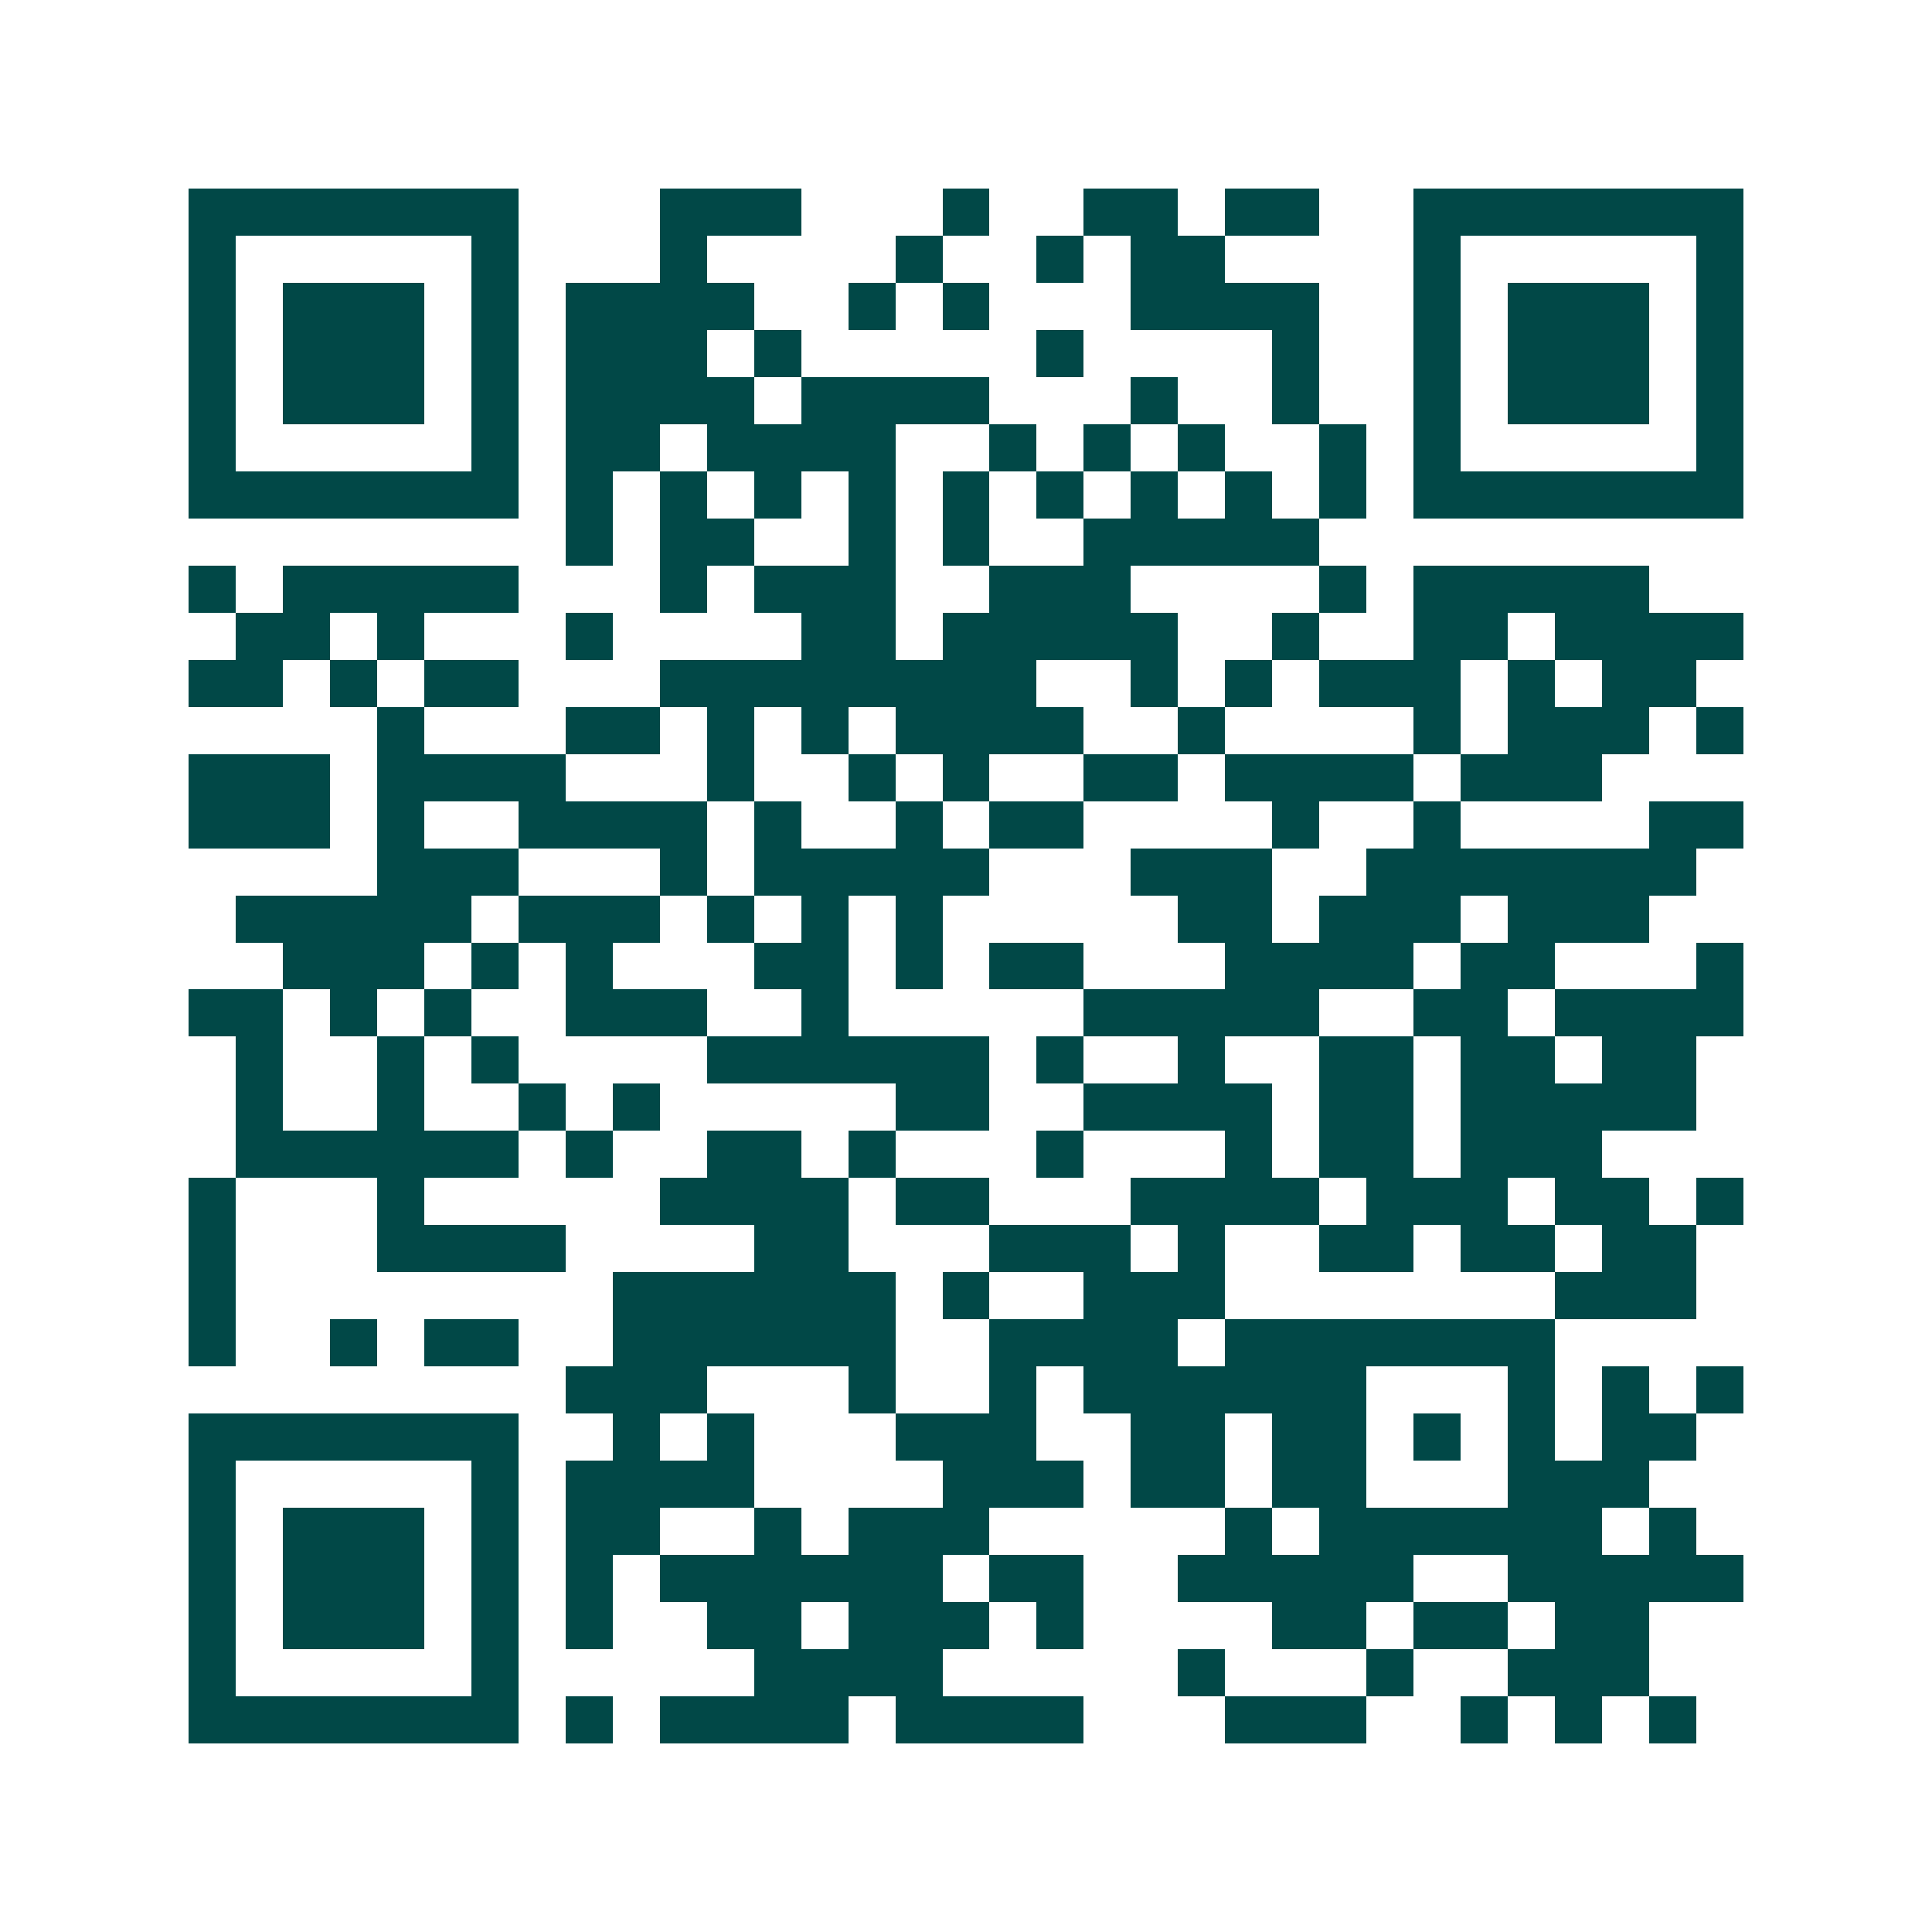 <svg xmlns="http://www.w3.org/2000/svg" width="200" height="200" viewBox="0 0 41 41" shape-rendering="crispEdges"><path fill="#ffffff" d="M0 0h41v41H0z"/><path stroke="#014847" d="M4 4.5h7m3 0h3m3 0h1m2 0h2m1 0h2m2 0h7M4 5.5h1m5 0h1m3 0h1m4 0h1m2 0h1m1 0h2m4 0h1m5 0h1M4 6.5h1m1 0h3m1 0h1m1 0h4m2 0h1m1 0h1m3 0h4m2 0h1m1 0h3m1 0h1M4 7.5h1m1 0h3m1 0h1m1 0h3m1 0h1m5 0h1m4 0h1m2 0h1m1 0h3m1 0h1M4 8.5h1m1 0h3m1 0h1m1 0h4m1 0h4m3 0h1m2 0h1m2 0h1m1 0h3m1 0h1M4 9.5h1m5 0h1m1 0h2m1 0h4m2 0h1m1 0h1m1 0h1m2 0h1m1 0h1m5 0h1M4 10.5h7m1 0h1m1 0h1m1 0h1m1 0h1m1 0h1m1 0h1m1 0h1m1 0h1m1 0h1m1 0h7M12 11.5h1m1 0h2m2 0h1m1 0h1m2 0h5M4 12.5h1m1 0h5m3 0h1m1 0h3m2 0h3m4 0h1m1 0h5M5 13.5h2m1 0h1m3 0h1m4 0h2m1 0h5m2 0h1m2 0h2m1 0h4M4 14.5h2m1 0h1m1 0h2m3 0h8m2 0h1m1 0h1m1 0h3m1 0h1m1 0h2M8 15.5h1m3 0h2m1 0h1m1 0h1m1 0h4m2 0h1m4 0h1m1 0h3m1 0h1M4 16.5h3m1 0h4m3 0h1m2 0h1m1 0h1m2 0h2m1 0h4m1 0h3M4 17.5h3m1 0h1m2 0h4m1 0h1m2 0h1m1 0h2m4 0h1m2 0h1m4 0h2M8 18.5h3m3 0h1m1 0h5m3 0h3m2 0h7M5 19.5h5m1 0h3m1 0h1m1 0h1m1 0h1m5 0h2m1 0h3m1 0h3M6 20.5h3m1 0h1m1 0h1m3 0h2m1 0h1m1 0h2m3 0h4m1 0h2m3 0h1M4 21.5h2m1 0h1m1 0h1m2 0h3m2 0h1m5 0h5m2 0h2m1 0h4M5 22.5h1m2 0h1m1 0h1m4 0h6m1 0h1m2 0h1m2 0h2m1 0h2m1 0h2M5 23.5h1m2 0h1m2 0h1m1 0h1m5 0h2m2 0h4m1 0h2m1 0h5M5 24.5h6m1 0h1m2 0h2m1 0h1m3 0h1m3 0h1m1 0h2m1 0h3M4 25.5h1m3 0h1m5 0h4m1 0h2m3 0h4m1 0h3m1 0h2m1 0h1M4 26.5h1m3 0h4m4 0h2m3 0h3m1 0h1m2 0h2m1 0h2m1 0h2M4 27.5h1m8 0h6m1 0h1m2 0h3m7 0h3M4 28.5h1m2 0h1m1 0h2m2 0h6m2 0h4m1 0h7M12 29.5h3m3 0h1m2 0h1m1 0h6m3 0h1m1 0h1m1 0h1M4 30.5h7m2 0h1m1 0h1m3 0h3m2 0h2m1 0h2m1 0h1m1 0h1m1 0h2M4 31.5h1m5 0h1m1 0h4m4 0h3m1 0h2m1 0h2m3 0h3M4 32.5h1m1 0h3m1 0h1m1 0h2m2 0h1m1 0h3m5 0h1m1 0h6m1 0h1M4 33.5h1m1 0h3m1 0h1m1 0h1m1 0h6m1 0h2m2 0h5m2 0h5M4 34.5h1m1 0h3m1 0h1m1 0h1m2 0h2m1 0h3m1 0h1m4 0h2m1 0h2m1 0h2M4 35.5h1m5 0h1m5 0h4m5 0h1m3 0h1m2 0h3M4 36.5h7m1 0h1m1 0h4m1 0h4m3 0h3m2 0h1m1 0h1m1 0h1"/></svg>
